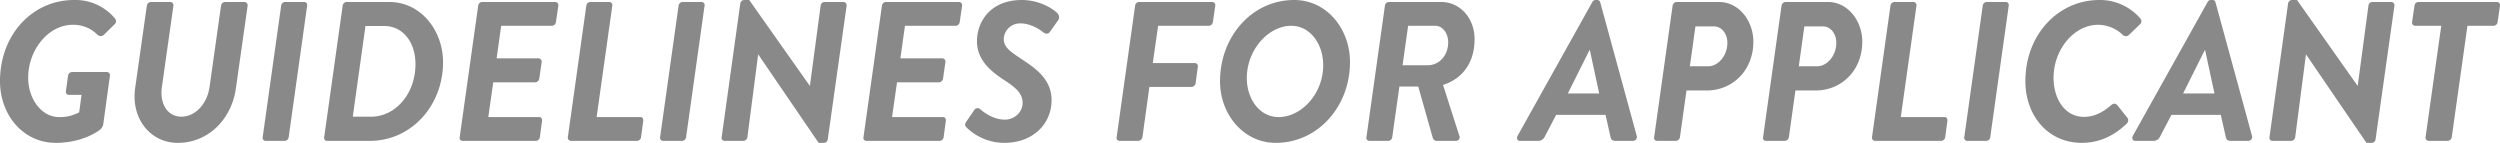 <svg xmlns="http://www.w3.org/2000/svg" width="1260.011" height="72" viewBox="0 0 1260.011 72">
  <path id="パス_1333" data-name="パス 1333" d="M24.7,74.9c0,17.2,11.8,31.1,28.1,31.1,13.5,0,21.4-5.9,22.4-6.7a4.578,4.578,0,0,0,1.6-3.1l3.3-24a1.586,1.586,0,0,0-1.4-1.9H61a2.131,2.131,0,0,0-2,1.9L57.9,80a1.51,1.51,0,0,0,1.5,1.8h6.4l-1.2,8.8A19.966,19.966,0,0,1,54.4,93c-8.8,0-15.5-9.2-15.5-19.8,0-14.3,10.4-26.7,22.4-26.7a16.927,16.927,0,0,1,12.5,5,2.347,2.347,0,0,0,3.3,0l5.3-5.2a2.07,2.07,0,0,0,.4-2.8A25.926,25.926,0,0,0,62,34C41.1,34,24.7,51.4,24.7,74.9Zm68.1,3.6c-2.1,15.2,7.6,27.5,21.5,27.5,15.7,0,27.2-12.3,29.3-27.5l5.9-41.6A1.652,1.652,0,0,0,148,35h-9.9a2.138,2.138,0,0,0-2,1.9l-5.8,41c-1.2,8.4-7.1,14.9-14.2,14.9-7,0-11-6.5-9.8-15l5.8-40.9a1.594,1.594,0,0,0-1.5-1.9h-9.9a2.226,2.226,0,0,0-2,1.9Zm64.3,24.6a1.531,1.531,0,0,0,1.4,1.9h9.8a2.127,2.127,0,0,0,1.9-1.9l9.3-66.2a1.531,1.531,0,0,0-1.4-1.9h-9.8a2.127,2.127,0,0,0-1.9,1.9Zm31,0a1.473,1.473,0,0,0,1.3,1.9h21.7c21,0,36.9-17.9,36.9-39.6C248,49.2,236.7,35,220.9,35H199.3a2.127,2.127,0,0,0-1.9,1.9Zm14.4-10.3,6.4-45.7h9.4c9.6,0,15.8,8.3,15.8,19.2,0,15-10.1,26.5-22.3,26.5Zm53.9,10.3a1.482,1.482,0,0,0,1.4,1.9h37a2.138,2.138,0,0,0,2-1.9l1.1-8.2c.1-1-.4-1.9-1.4-1.9H270.8l2.5-17.5h21.2a2.215,2.215,0,0,0,2-1.9l1.2-8.3a1.652,1.652,0,0,0-1.5-1.9H275L277.3,47h25.6a2.138,2.138,0,0,0,2-1.9l1.2-8.2a1.594,1.594,0,0,0-1.5-1.9h-37a2.127,2.127,0,0,0-1.9,1.9Zm54.5,0a1.594,1.594,0,0,0,1.5,1.9h33.4a2.138,2.138,0,0,0,2-1.9l1.1-8.2c.1-1-.4-1.9-1.4-1.9H325.4l7.9-56.1a1.586,1.586,0,0,0-1.4-1.9h-9.7a2.138,2.138,0,0,0-2,1.9Zm46.5,0a1.531,1.531,0,0,0,1.4,1.9h9.8a2.127,2.127,0,0,0,1.9-1.9l9.3-66.2a1.531,1.531,0,0,0-1.4-1.9h-9.8a2.127,2.127,0,0,0-1.9,1.9Zm31,.2a1.512,1.512,0,0,0,1.4,1.7h9.6a2.138,2.138,0,0,0,2-1.9l5.4-41.6h.1L437.3,106H440a2.027,2.027,0,0,0,1.9-1.8l9.5-67.3a1.652,1.652,0,0,0-1.5-1.9h-9.7a2.043,2.043,0,0,0-1.9,1.9l-5.4,40.3h-.1L402.3,34h-2.6a2.027,2.027,0,0,0-1.9,1.8Zm71.5-.2a1.482,1.482,0,0,0,1.4,1.9h37a2.138,2.138,0,0,0,2-1.9l1.1-8.2c.1-1-.4-1.9-1.4-1.9H474.3l2.5-17.5H498a2.215,2.215,0,0,0,2-1.9l1.2-8.3a1.652,1.652,0,0,0-1.5-1.9H478.5L480.8,47h25.6a2.138,2.138,0,0,0,2-1.9l1.2-8.2a1.594,1.594,0,0,0-1.5-1.9h-37a2.127,2.127,0,0,0-1.9,1.9Zm51.9-4.9a27.322,27.322,0,0,0,19,7.8c14.8,0,23.9-9.8,23.9-21.5,0-11-8.8-16.5-15.4-20.9-6-4-8.7-6-8.7-10a8.177,8.177,0,0,1,8.5-7.8c5.1,0,9.7,3.1,11.3,4.4,1.4,1.1,2.7,1,3.5-.2l3.9-5.5a2.842,2.842,0,0,0-.3-4c-1.7-1.7-8.5-6.5-17.8-6.5-15.7,0-22.6,10.8-22.6,20.8s7.8,15.7,14.4,20c5.6,3.7,8.6,6.6,8.6,11,0,5-4.4,8.5-8.9,8.5-6.1,0-11-4-12.4-5.2a1.954,1.954,0,0,0-3.1.4l-3.9,5.7C510.7,96.7,511.2,97.6,511.8,98.2Zm75.7,4.9a1.482,1.482,0,0,0,1.4,1.9h9.6a2.324,2.324,0,0,0,2-1.9L604,77.8h21.3a2.226,2.226,0,0,0,2-1.9l1.1-8.2a1.531,1.531,0,0,0-1.4-1.9H605.7L608.4,47H634a2.138,2.138,0,0,0,2-1.9l1.2-8.2a1.594,1.594,0,0,0-1.5-1.9h-37a2.127,2.127,0,0,0-1.9,1.9ZM639.6,75c0,16.6,11.8,31,28.1,31,21.1,0,37.4-18.2,37.4-40.7,0-17-11.9-31.3-28.1-31.3C655.7,34,639.6,52.4,639.6,75Zm29.5,18c-9.4,0-16-8.9-16-19.7C653.1,59.1,664,47,675.5,47c9.5,0,16.1,9.1,16.1,19.9C691.6,81.2,680.7,93,669.1,93Zm44.3,10.1a1.482,1.482,0,0,0,1.4,1.9h9.7a2.127,2.127,0,0,0,1.9-1.9L730,77.6h9.5l7.3,25.8A2.042,2.042,0,0,0,749,105h9.5a1.829,1.829,0,0,0,1.7-2.6L752,76.8c9.5-3,15.9-10.9,15.9-23.1,0-10.3-7.1-18.7-16.9-18.7H724.6a2.127,2.127,0,0,0-1.9,1.9Zm18.2-36.2L734.4,47h13.7c3.7,0,6.5,3.8,6.5,8.3,0,6.3-4.2,11.6-10.5,11.6ZM790.8,105H800a3.567,3.567,0,0,0,3.2-2L809,91.9h24.9l2.5,11.1c.3,1.5,1.1,2,2.6,2h8.7a1.973,1.973,0,0,0,1.9-2.6L831.2,35.1a1.5,1.5,0,0,0-1.4-1.1h-.9a1.848,1.848,0,0,0-1.7,1.1l-37.6,67.3C788.9,103.7,789.4,105,790.8,105Zm24.1-23.9,10.9-21.8h.2l4.7,21.8Zm43.5,22a1.482,1.482,0,0,0,1.4,1.9h9.6a2.226,2.226,0,0,0,2-1.9l3.3-23.5h10.2c12.9,0,23.5-10,23.5-24.6,0-10.5-7.3-20-17.3-20H869.7a2.138,2.138,0,0,0-2,1.9Zm18-35.7,2.8-20.1h9.3c3.9,0,6.8,3.6,6.8,8.3,0,6.5-4.7,11.8-9.6,11.8Zm36.9,35.7a1.482,1.482,0,0,0,1.4,1.9h9.6a2.226,2.226,0,0,0,2-1.9l3.3-23.5h10.2c12.9,0,23.5-10,23.5-24.6,0-10.5-7.3-20-17.3-20H924.6a2.138,2.138,0,0,0-2,1.9Zm18-35.7,2.8-20.1h9.3c3.9,0,6.8,3.6,6.8,8.3,0,6.5-4.7,11.8-9.6,11.8Zm36.9,35.7a1.594,1.594,0,0,0,1.5,1.9h33.4a2.138,2.138,0,0,0,2-1.9l1.1-8.2c.1-1-.4-1.9-1.4-1.9H982.7l7.9-56.1a1.586,1.586,0,0,0-1.4-1.9h-9.7a2.138,2.138,0,0,0-2,1.9Zm46.5,0a1.531,1.531,0,0,0,1.4,1.9h9.8a2.127,2.127,0,0,0,1.9-1.9l9.3-66.2a1.531,1.531,0,0,0-1.4-1.9h-9.8a2.127,2.127,0,0,0-1.9,1.9Zm30.8-28.2c0,17.2,11.2,31.1,28.5,31.1,8,0,15.6-3,22.6-9.7a2.345,2.345,0,0,0,.5-2.7l-5.2-6.5c-.8-1-1.9-1.2-3.2-.1-3.4,3-7.9,5.9-13.7,5.9-9.6,0-15.3-9.1-15.3-19.7,0-14.3,10.4-26.7,22.4-26.7a17.99,17.99,0,0,1,12.4,5,2.264,2.264,0,0,0,3.3,0l5.4-5.2a2.07,2.07,0,0,0,.4-2.8,26.879,26.879,0,0,0-20.8-9.5C1062.1,34,1045.5,51.4,1045.5,74.9Zm55.4,30.1h9.2a3.567,3.567,0,0,0,3.2-2l5.8-11.1H1144l2.5,11.1c.3,1.5,1.1,2,2.6,2h8.7a1.973,1.973,0,0,0,1.9-2.6l-18.4-67.3a1.5,1.5,0,0,0-1.4-1.1h-.9a1.848,1.848,0,0,0-1.7,1.1l-37.6,67.3C1099,103.7,1099.5,105,1100.9,105ZM1125,81.1l10.9-21.8h.2l4.7,21.8Zm43.5,22.2a1.512,1.512,0,0,0,1.4,1.7h9.6a2.138,2.138,0,0,0,2-1.9l5.4-41.6h.1l30.4,44.5h2.7a2.027,2.027,0,0,0,1.9-1.8l9.5-67.3A1.652,1.652,0,0,0,1230,35h-9.7a2.043,2.043,0,0,0-1.9,1.9L1213,77.2h-.1L1182.4,34h-2.6a2.027,2.027,0,0,0-1.9,1.8Zm78.7-.2a1.652,1.652,0,0,0,1.5,1.9h9.7a2.226,2.226,0,0,0,2-1.9l7.9-56.1h13.2a2.138,2.138,0,0,0,2-1.9l1.2-8.2a1.594,1.594,0,0,0-1.5-1.9h-39.7a2.127,2.127,0,0,0-1.9,1.9l-1.2,8.2a1.594,1.594,0,0,0,1.5,1.9h13.2Z" transform="translate(-24.7 -34)" fill="#898989"/>
</svg>
